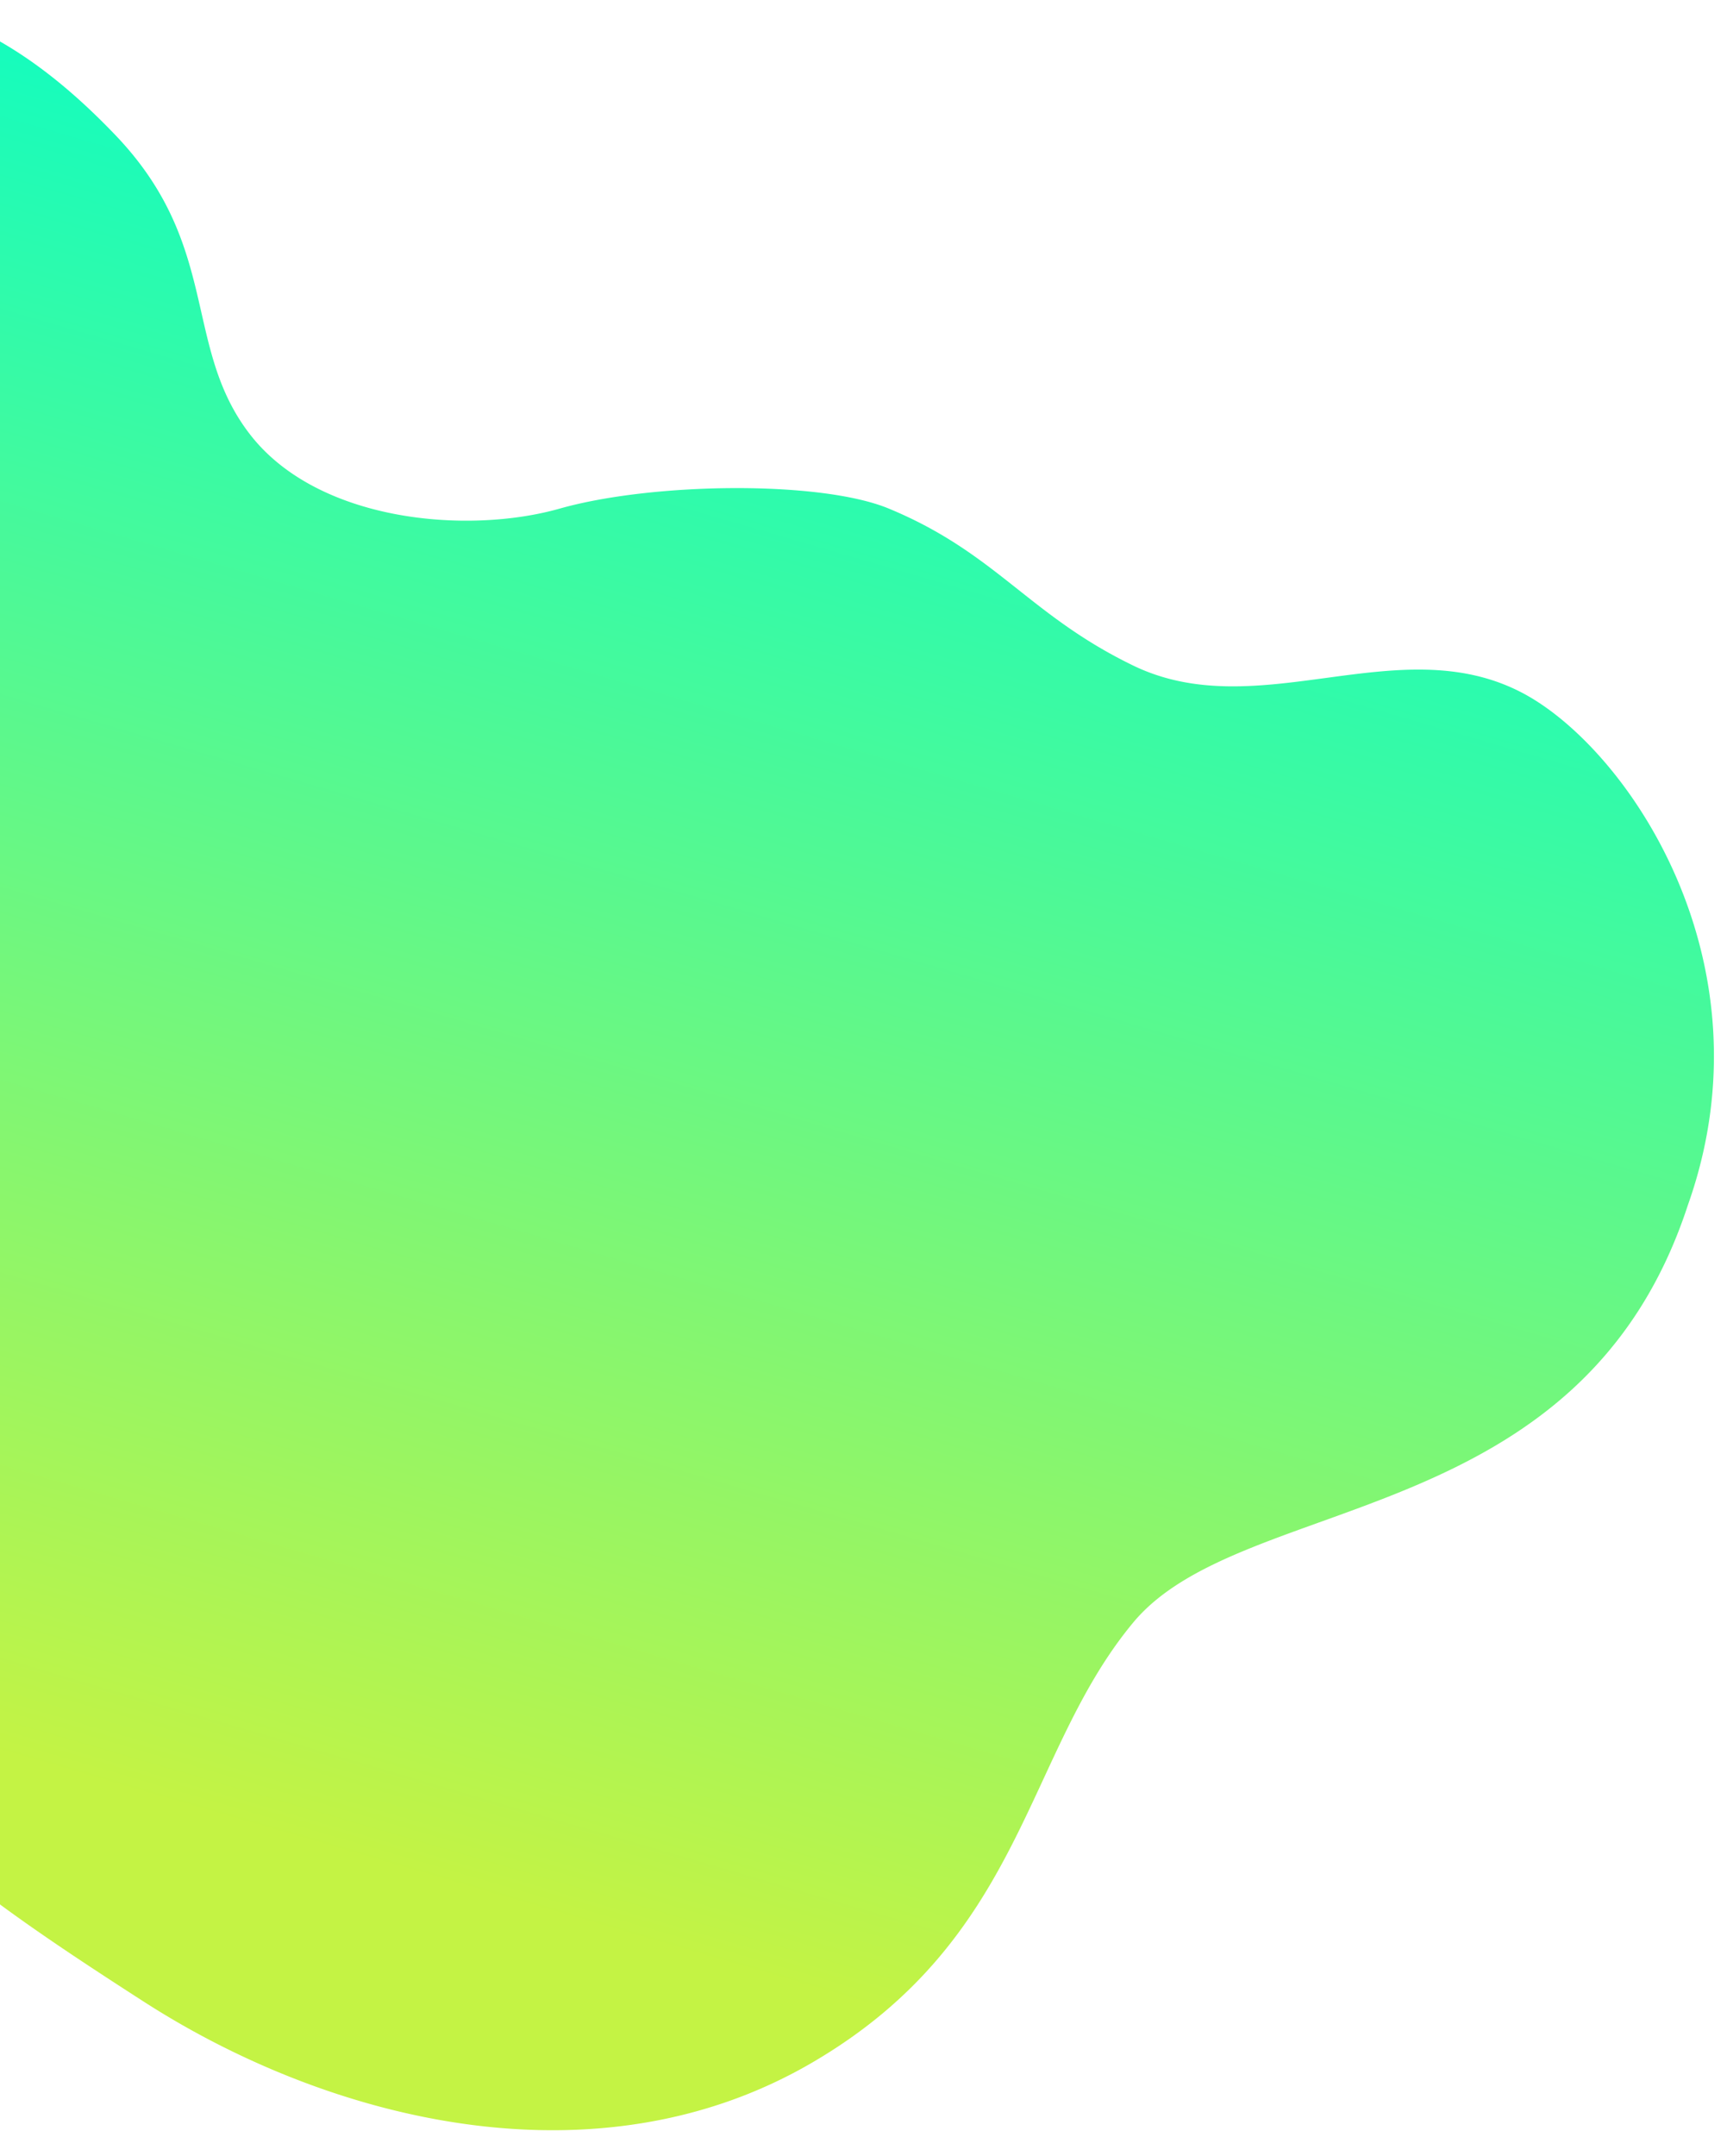 <svg xmlns="http://www.w3.org/2000/svg" xmlns:xlink="http://www.w3.org/1999/xlink" width="379" height="473" viewBox="0 0 379 473"><defs><style>.a{fill:url(#a);}.b{clip-path:url(#b);}</style><linearGradient id="a" x1="0.89" y1="0.395" x2="0.09" y2="0.675" gradientUnits="objectBoundingBox"><stop offset="0" stop-color="#00fdcc"/><stop offset="1" stop-color="#c4f344"/></linearGradient><clipPath id="b"><rect class="a" width="379" height="473" transform="translate(0 484)"/></clipPath></defs><g class="b" transform="translate(0 -484)"><path class="a" d="M283.52,18.066c15.123,19.279,35.925,33.113,54.521,49.069s35.926,35.727,39.921,59.9c1,6.046,1.1,12.413-1.11,18.129-6.5,16.853-28.7,20.515-46.687,18.868s-37.936-5.474-52.7,4.938c-17.323,12.218-18.02,38.544-9.293,57.863s13.121,38.473,3.147,70.471-33.431,35.233-43.046,57.521,3.764,52.345,18.673,67.354,33.173,47,35.01,63.16c2.88,25.336-5.52,38.091-4.118,63.551,1.678,30.479,35.232,46.775,36.135,77.285.772,26.116-24.819,77.214-80.579,86.5-74.241,14.315-102.284-55.065-139.115-62.035S22.1,663.572-24.533,635.663s-62.324-85.826-59.106-134.624,6.621-74.952,30-117.249C-33.1,346.636-25.811,323.22-18.79,281.351c6.336-37.776-40.016-7.174-49.039-44.4s-13.212-79.459,8.206-111.214c20.249-30.02,58.9-43.571,79.116-73.615,7.152-10.63,11.619-22.825,18.069-33.9,21.96-37.686,68.43-59.395,111.425-52.054,13.194,2.254,25.9,6.947,39.165,8.773a91.5,91.5,0,0,0,34.9-2.07c8-2.033,25.39-14.658,33.042-12.864C269.9-36.755,272.56,4.093,283.52,18.066Z" transform="matrix(0.485, -0.875, 0.875, 0.485, -366.356, 606.902)"/></g></svg>